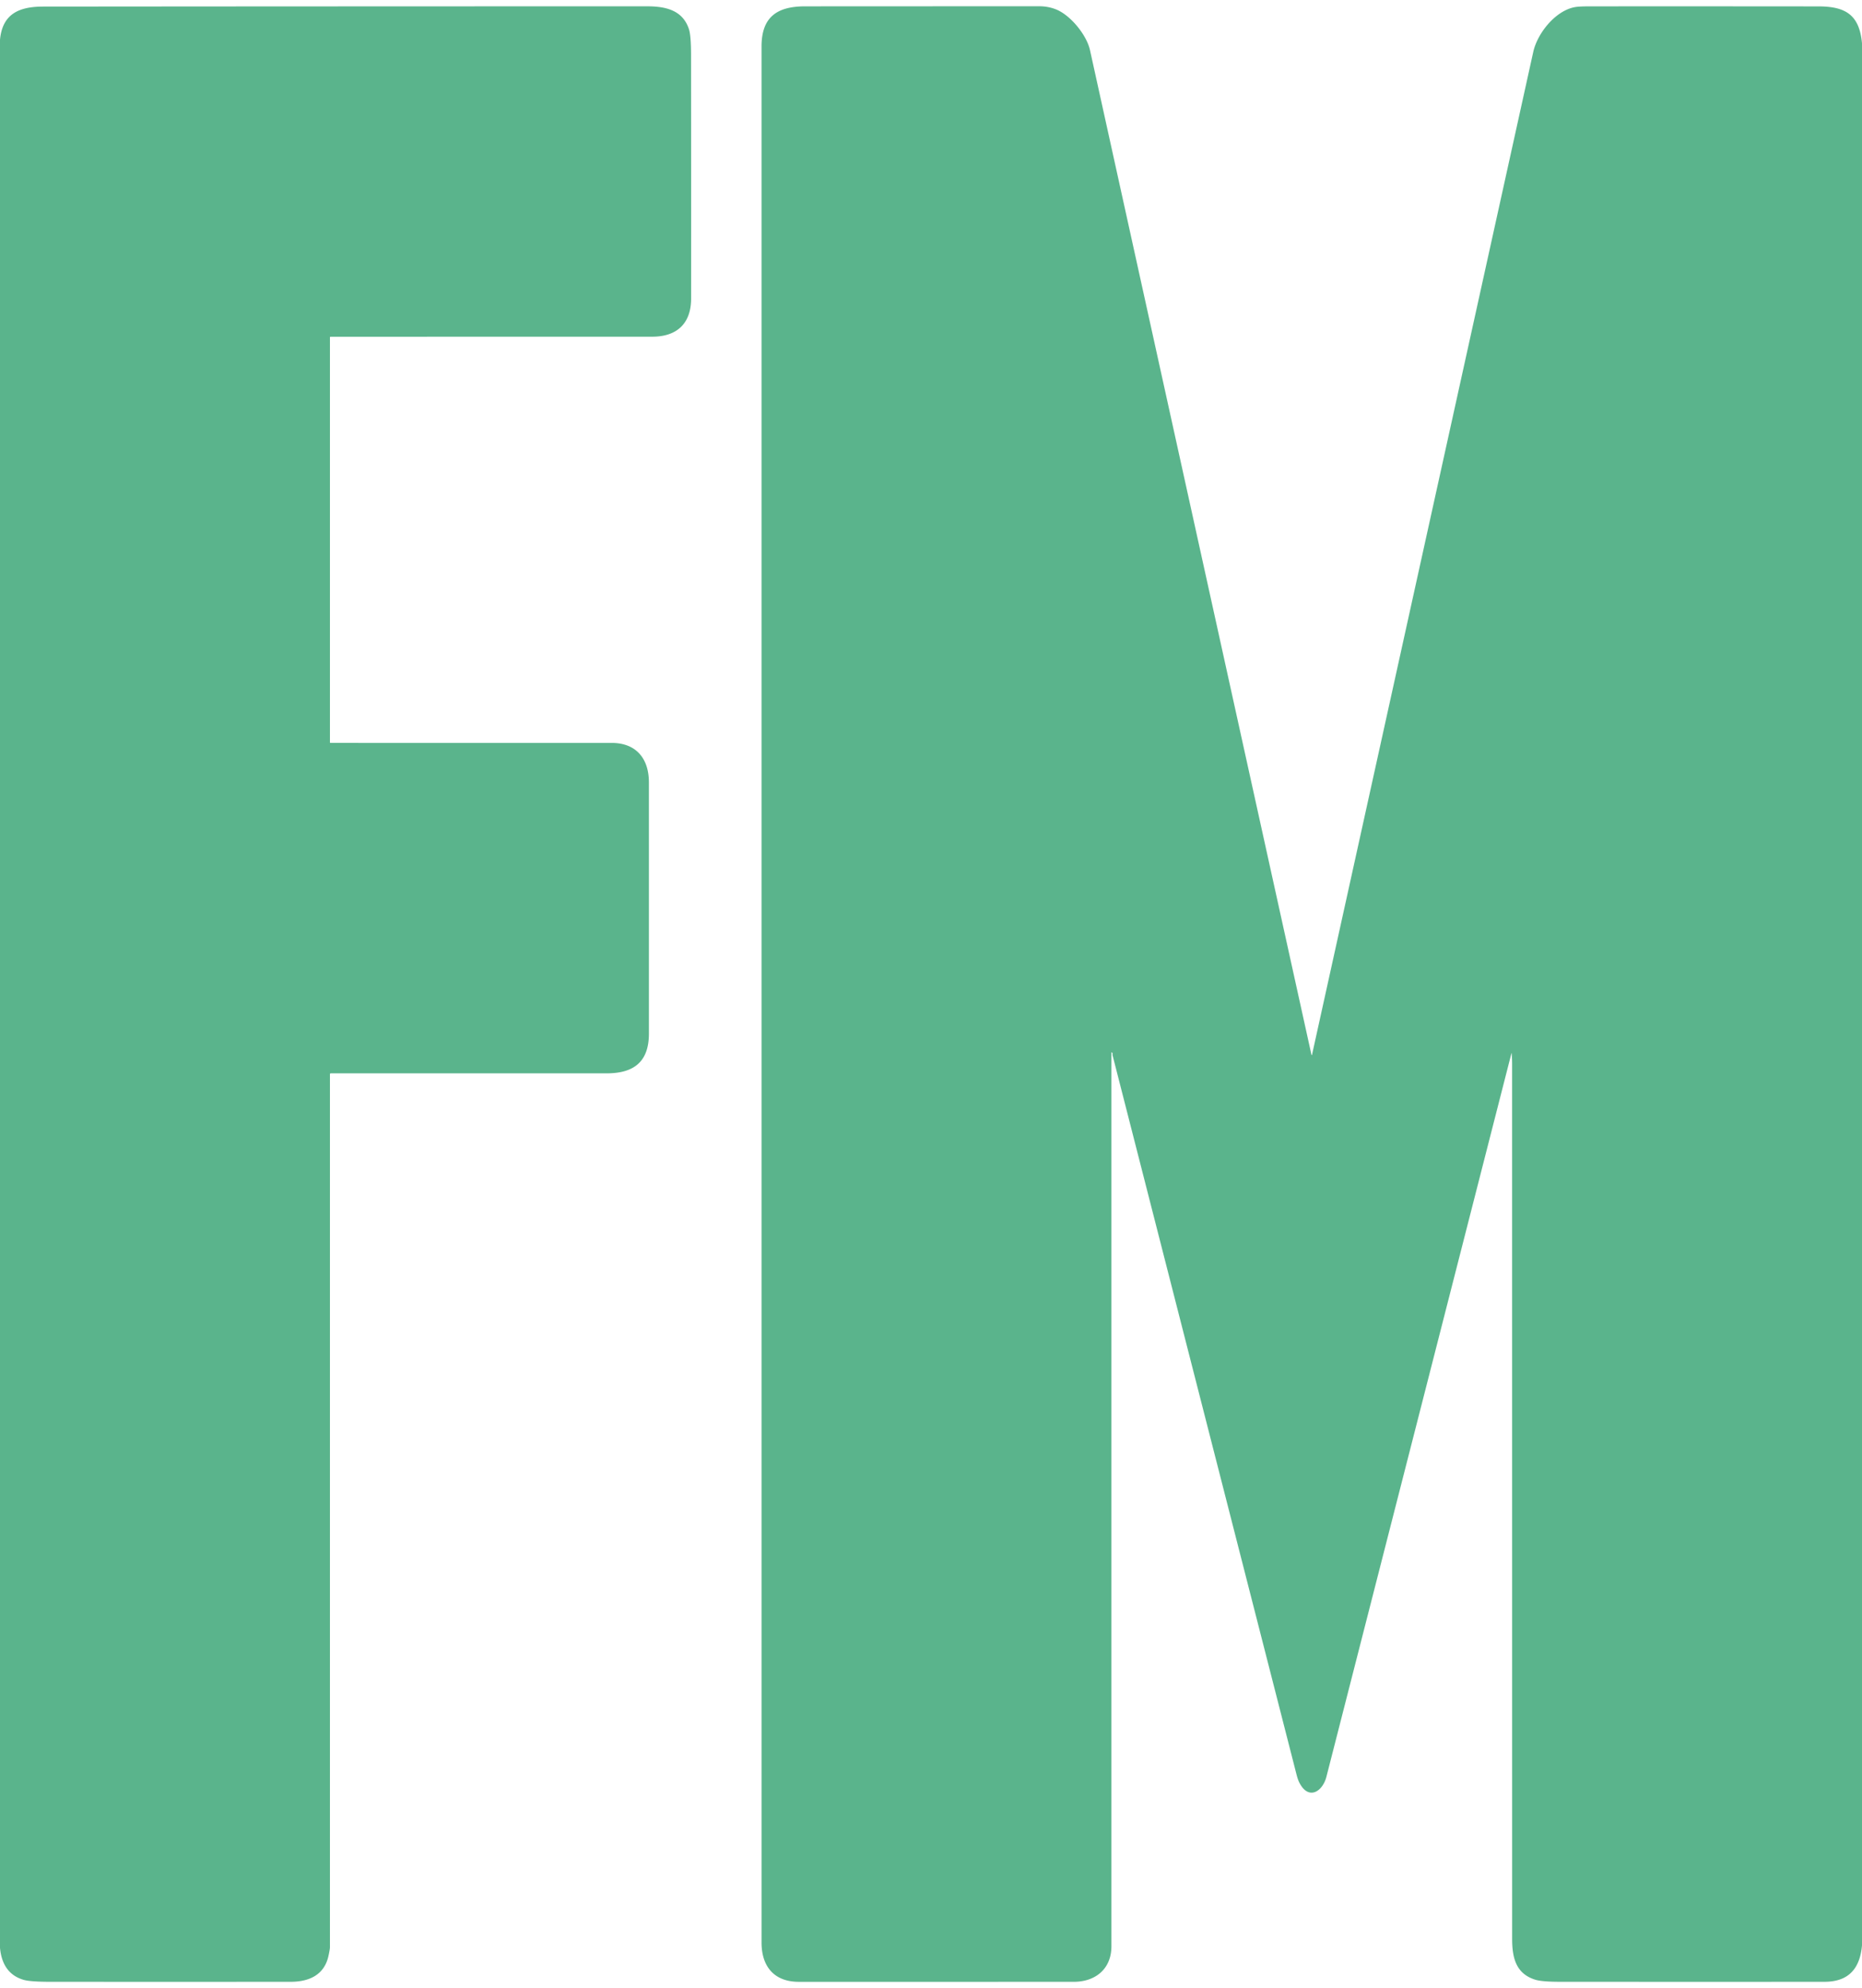 <?xml version="1.0" encoding="UTF-8" standalone="no"?>
<!DOCTYPE svg PUBLIC "-//W3C//DTD SVG 1.1//EN" "http://www.w3.org/Graphics/SVG/1.1/DTD/svg11.dtd">
<svg xmlns="http://www.w3.org/2000/svg" version="1.1" viewBox="0.00 0.00 1401.00 1495.00">
<path fill="#5ab48c" d="
  M 0.00 1464.94
  L 0.00 29.95
  C 1.81 10.05 14.88 4.96 32.50 4.95
  Q 259.75 4.75 487.00 4.75
  C 500.87 4.75 513.75 7.67 518.39 22.01
  Q 519.95 26.83 519.96 41.28
  Q 520.05 132.88 520.01 224.50
  C 520.01 243.29 509.35 253.22 490.75 253.22
  Q 369.71 253.25 248.77 253.25
  A 0.53 0.52 90.0 0 0 248.25 253.78
  L 248.25 558.24
  Q 248.25 558.73 248.74 558.73
  Q 354.53 558.79 460.24 558.74
  C 478.71 558.73 488.24 570.61 488.24 588.34
  Q 488.26 682.88 488.25 777.41
  C 488.25 798.70 476.74 807.24 456.48 807.24
  Q 352.62 807.26 248.83 807.25
  A 0.58 0.57 -0.0 0 0 248.25 807.82
  Q 248.25 1136.03 248.25 1464.50
  Q 248.25 1465.99 247.16 1470.97
  C 244.00 1485.48 232.36 1490.48 218.70 1490.48
  Q 128.10 1490.53 37.50 1490.48
  Q 22.66 1490.47 17.65 1488.98
  Q 1.79 1484.26 0.00 1464.94
  Z"
/>
<path fill="#5ab48c" d="
  M 1401.00 32.56
  L 1401.00 1463.06
  C 1399.46 1480.42 1391.06 1490.47 1372.76 1490.48
  Q 1273.03 1490.54 1173.30 1490.47
  Q 1160.03 1490.46 1155.01 1488.87
  C 1140.47 1484.27 1137.76 1472.21 1137.76 1458.05
  Q 1137.74 1129.15 1137.73 800.25
  Q 1137.73 796.28 1137.41 792.30
  Q 1137.36 791.67 1137.20 792.29
  Q 1067.63 1064.28 998.02 1336.26
  C 995.14 1347.50 984.49 1354.34 977.57 1340.52
  Q 976.51 1338.40 975.55 1334.68
  Q 906.34 1064.27 837.16 793.84
  Q 837.07 793.45 837.09 793.02
  Q 837.13 792.27 837.09 792.19
  Q 836.25 790.49 836.25 792.39
  Q 836.25 1128.16 836.25 1463.75
  C 836.25 1480.78 824.25 1490.49 807.92 1490.49
  Q 704.46 1490.51 601.00 1490.50
  C 582.42 1490.50 573.00 1478.86 573.00 1460.98
  Q 573.00 747.99 572.99 35.00
  C 572.99 12.86 584.55 4.78 605.74 4.77
  Q 693.87 4.72 782.00 4.71
  Q 788.54 4.71 794.40 7.00
  C 805.39 11.28 817.60 26.25 820.13 37.72
  Q 903.43 415.59 986.78 793.36
  A 0.20 0.20 0.0 0 0 987.17 793.36
  Q 1070.38 416.28 1153.63 39.13
  C 1156.81 24.73 1170.64 7.74 1185.28 5.30
  Q 1188.45 4.77 1196.36 4.77
  Q 1282.30 4.73 1368.25 4.81
  C 1388.81 4.83 1399.05 11.31 1401.00 32.56
  Z"
/>
</svg>
